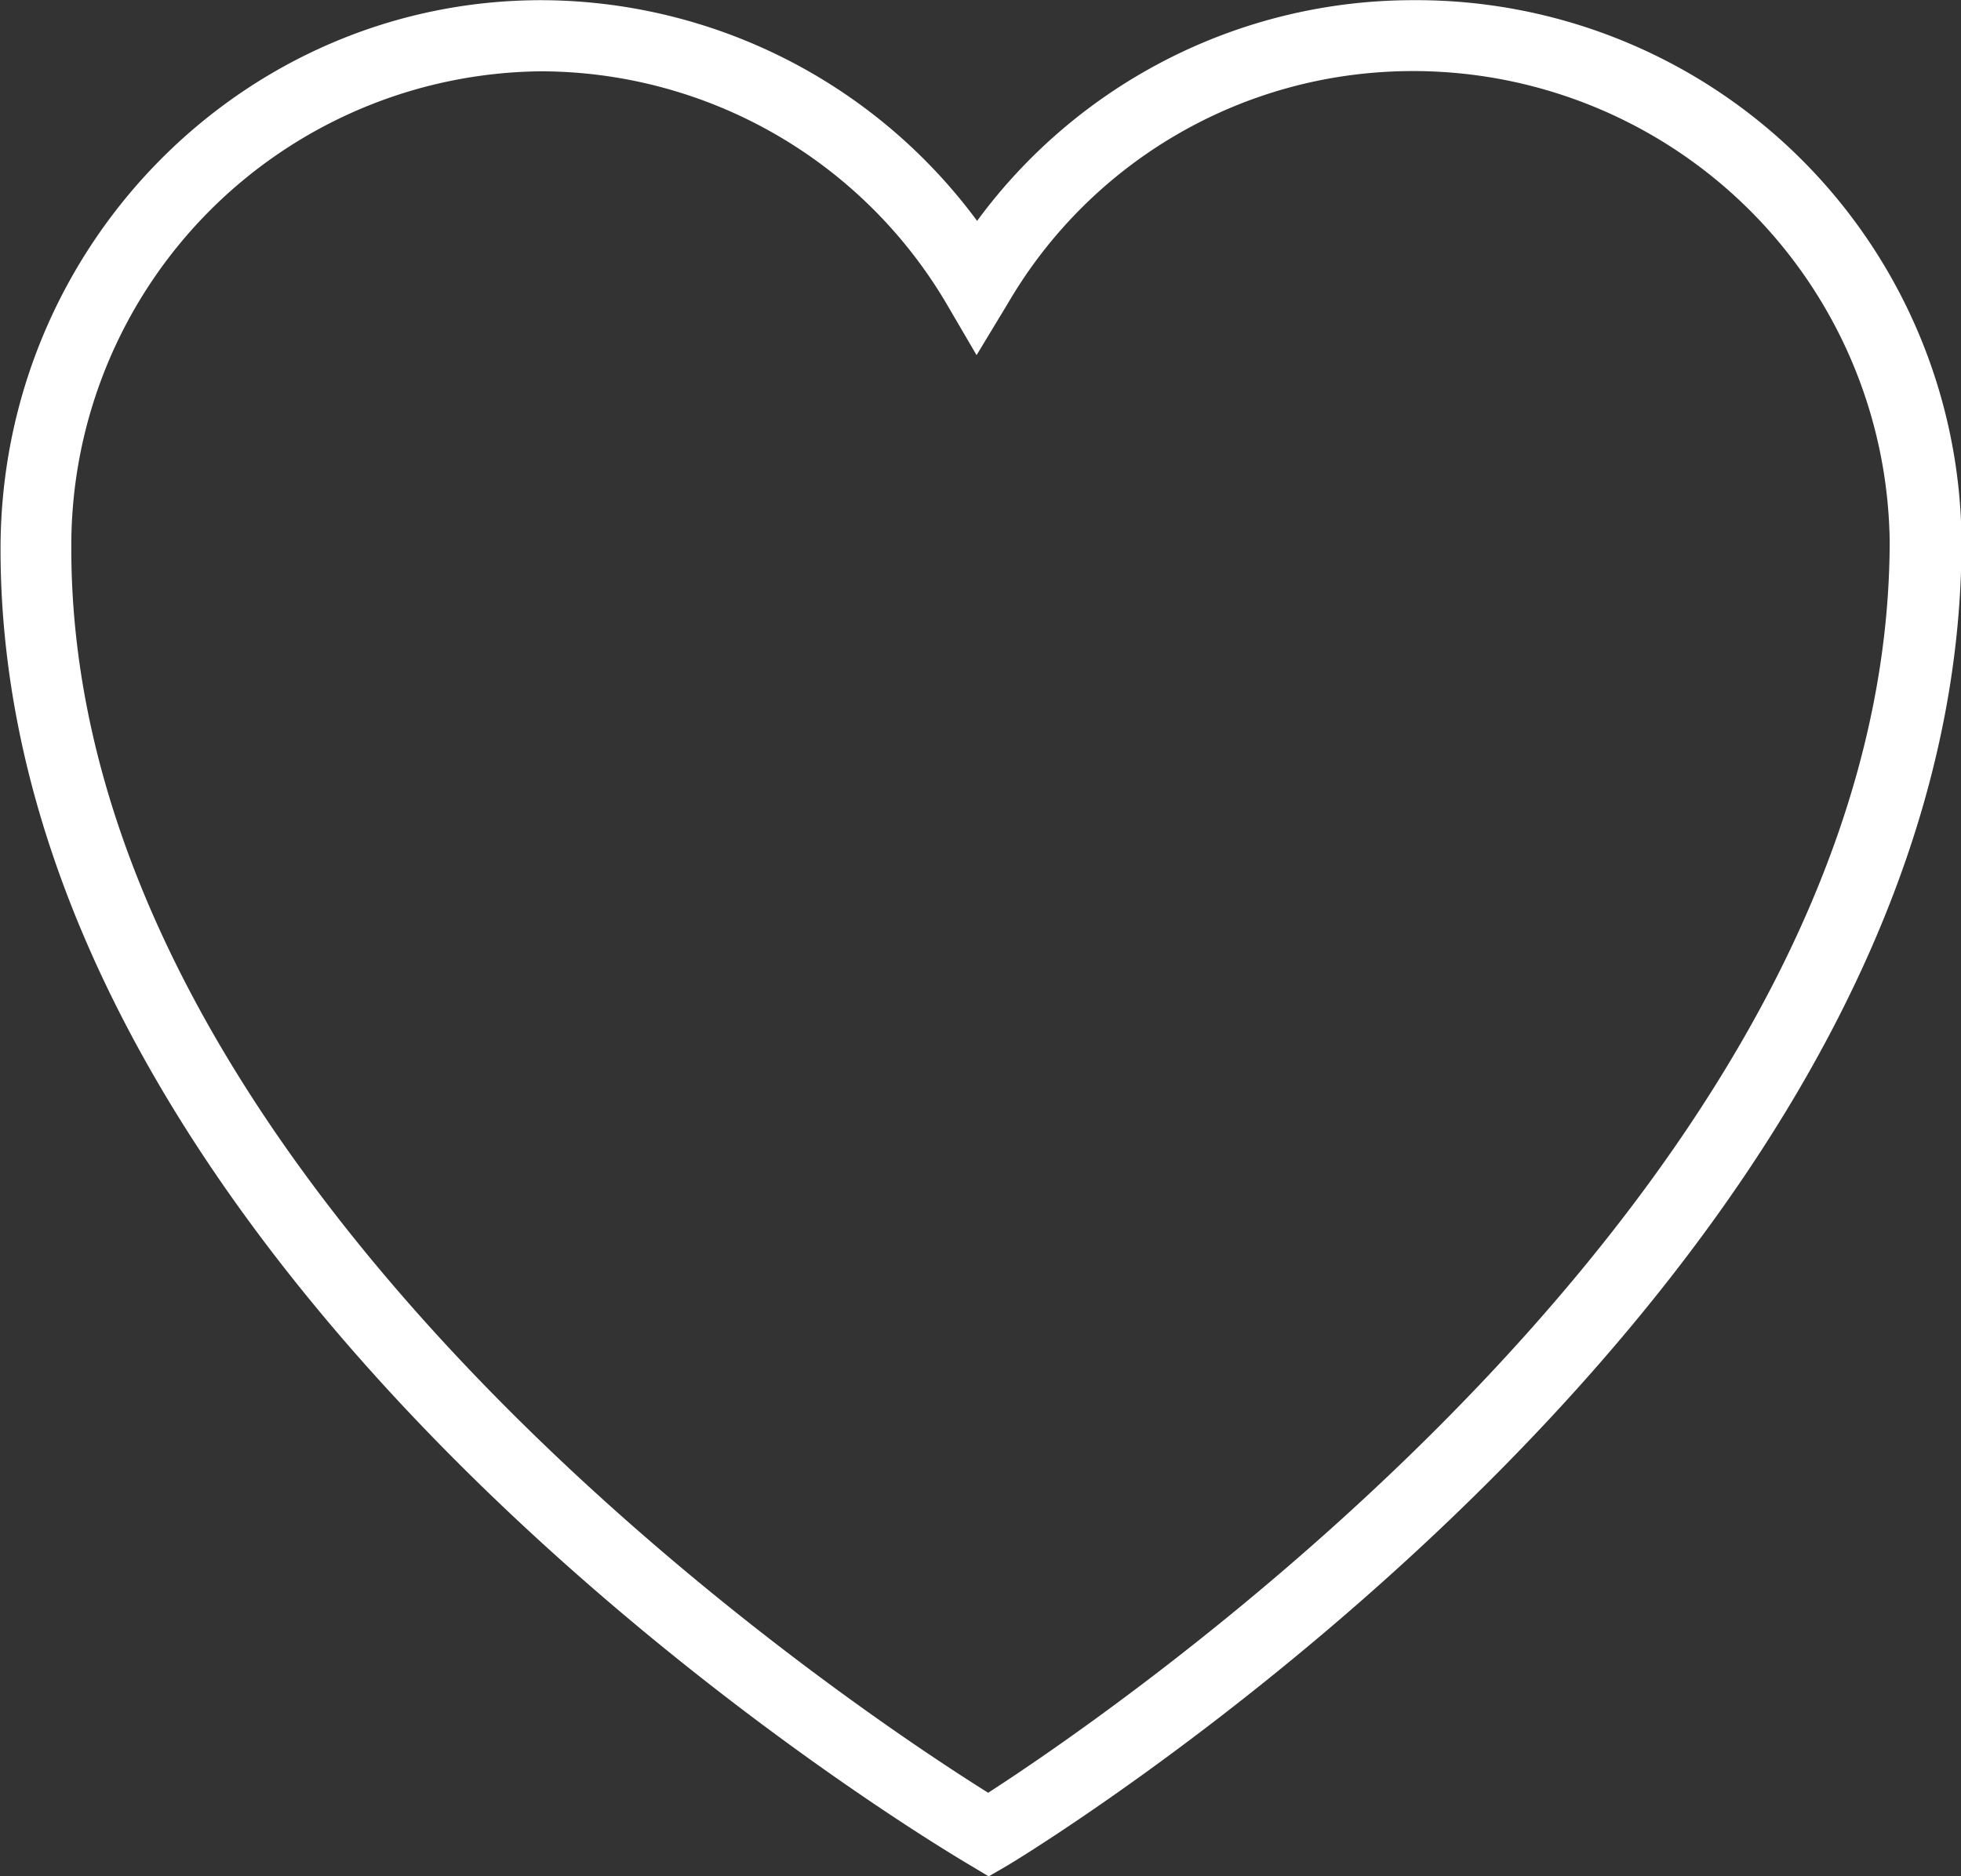 <svg id="О_проекте" data-name="О проекте" xmlns="http://www.w3.org/2000/svg" viewBox="0 0 109.98 105.25"><rect x="0" y="0" width="109.98" height="105.25" fill="#333333" stroke="none"/><defs><style>.cls-1{fill:#fff;}</style></defs><title>Heart</title><path class="cls-1" d="M224.82,725.33l-1-.6c-2.22-1.3-54.42-32.43-54.42-73.85,0-17,13.61-30.79,30.33-30.79a30.48,30.48,0,0,1,24.44,12.38,30.33,30.33,0,0,1,24.45-12.38,30.58,30.58,0,0,1,30.76,30.33c0,41.41-51.33,73-53.51,74.3ZM199.7,624.08a26.6,26.6,0,0,0-26.33,26.79c0,36.08,44.07,65.17,51.42,69.77,7.25-4.68,50.56-34.18,50.56-70.23a26.73,26.73,0,0,0-31-26,26.25,26.25,0,0,0-18.45,12.68L224.14,640l-1.72-2.94A26.46,26.46,0,0,0,199.7,624.08Z" transform="translate(-169.37 -620.08)"/></svg>